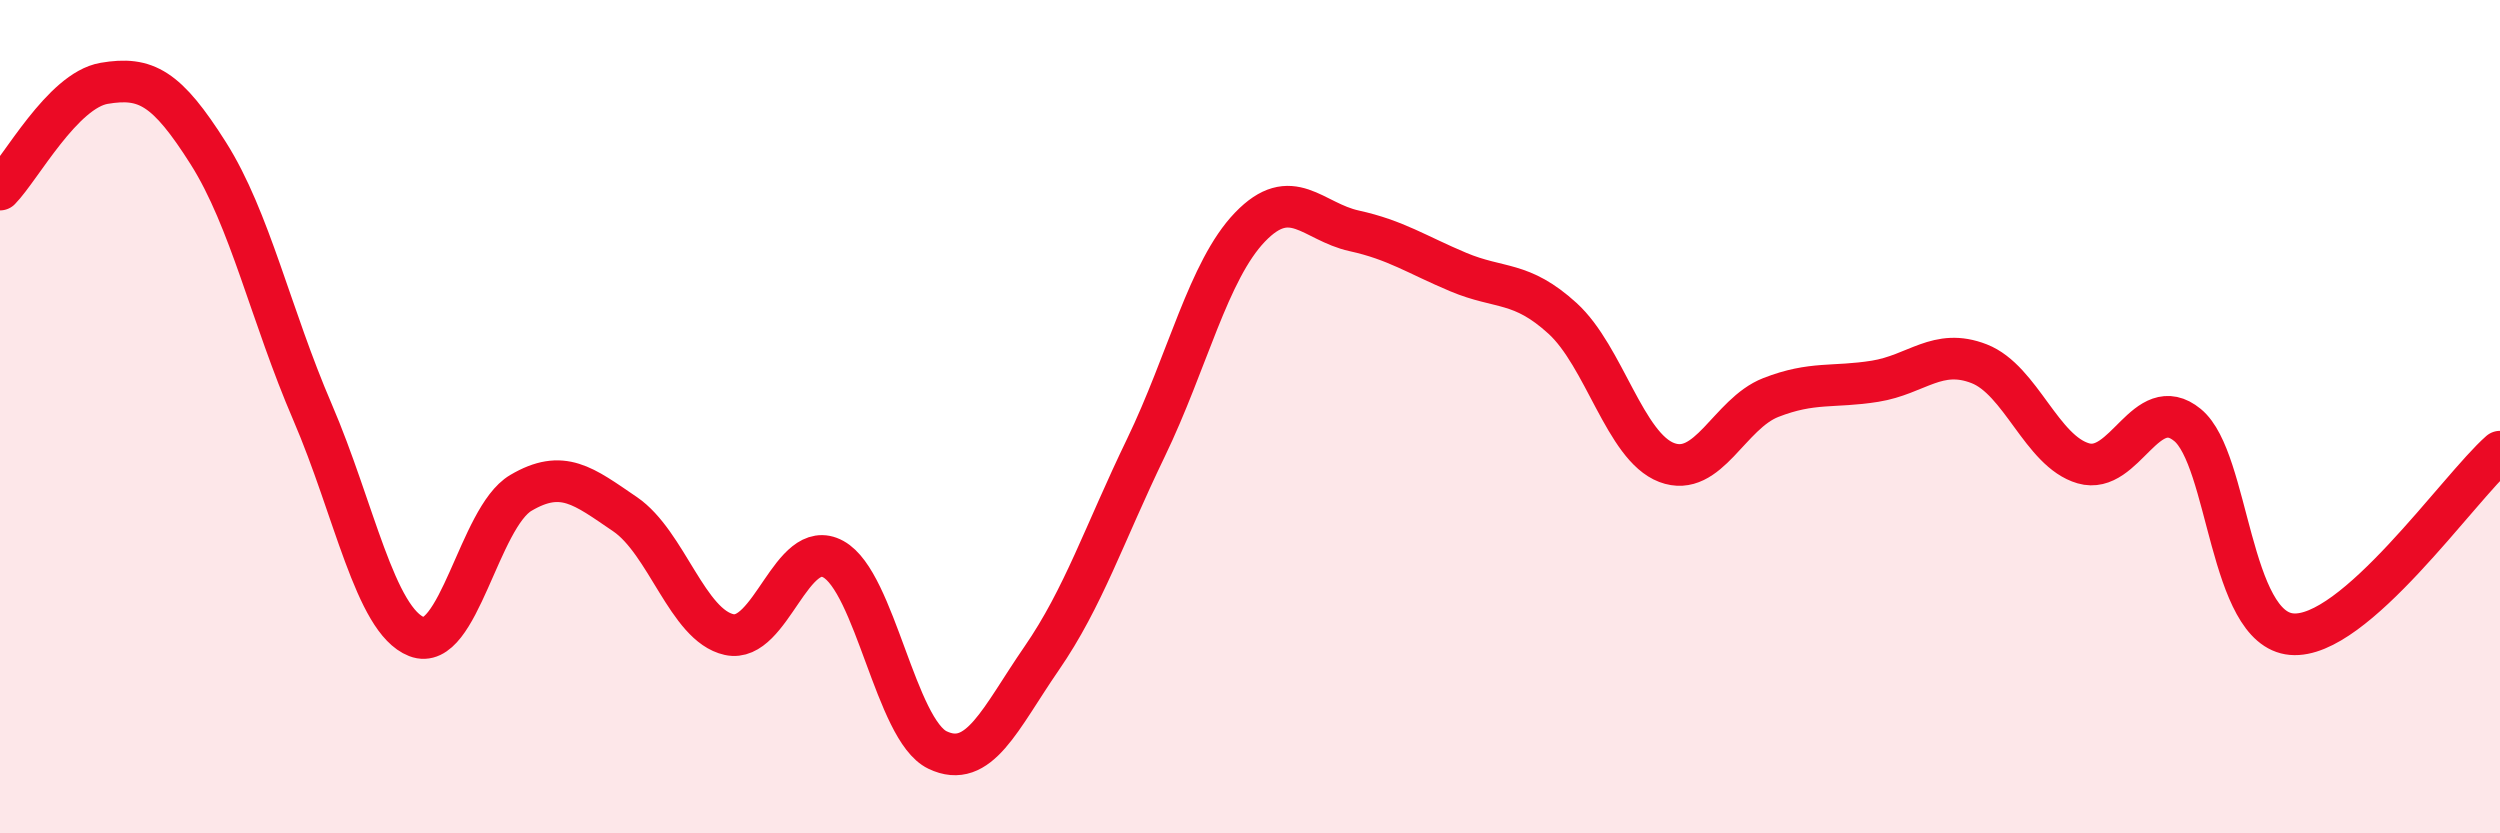 
    <svg width="60" height="20" viewBox="0 0 60 20" xmlns="http://www.w3.org/2000/svg">
      <path
        d="M 0,4.55 C 0.5,4.04 1.5,2.17 2.5,2 C 3.5,1.83 4,2.1 5,3.68 C 6,5.26 6.5,7.57 7.5,9.89 C 8.5,12.21 9,14.89 10,15.28 C 11,15.67 11.5,12.42 12.5,11.83 C 13.5,11.24 14,11.66 15,12.34 C 16,13.02 16.5,15.01 17.5,15.23 C 18.5,15.45 19,12.87 20,13.42 C 21,13.97 21.5,17.52 22.5,18 C 23.5,18.48 24,17.25 25,15.8 C 26,14.35 26.5,12.82 27.5,10.75 C 28.5,8.68 29,6.49 30,5.45 C 31,4.41 31.5,5.32 32.5,5.54 C 33.5,5.76 34,6.11 35,6.53 C 36,6.95 36.5,6.73 37.5,7.64 C 38.5,8.55 39,10.72 40,11.1 C 41,11.48 41.5,9.93 42.5,9.54 C 43.5,9.15 44,9.31 45,9.15 C 46,8.99 46.5,8.34 47.5,8.73 C 48.5,9.12 49,10.83 50,11.12 C 51,11.41 51.5,9.38 52.5,10.2 C 53.5,11.02 53.5,15.09 55,15.22 C 56.5,15.35 59,11.72 60,10.84L60 20L0 20Z"
        fill="#EB0A25"
        opacity="0.1"
        stroke-linecap="round"
        stroke-linejoin="round"
      />
      <path
        d="M 0,4.55 C 0.5,4.04 1.5,2.17 2.5,2 C 3.5,1.83 4,2.1 5,3.68 C 6,5.26 6.5,7.57 7.5,9.89 C 8.5,12.21 9,14.89 10,15.28 C 11,15.67 11.5,12.42 12.5,11.83 C 13.5,11.24 14,11.66 15,12.34 C 16,13.02 16.5,15.01 17.5,15.23 C 18.5,15.45 19,12.87 20,13.42 C 21,13.97 21.5,17.52 22.5,18 C 23.5,18.48 24,17.25 25,15.8 C 26,14.35 26.5,12.82 27.5,10.75 C 28.5,8.68 29,6.49 30,5.45 C 31,4.41 31.5,5.32 32.5,5.54 C 33.5,5.76 34,6.11 35,6.53 C 36,6.95 36.5,6.73 37.5,7.64 C 38.5,8.55 39,10.72 40,11.1 C 41,11.48 41.5,9.93 42.5,9.54 C 43.5,9.15 44,9.31 45,9.15 C 46,8.99 46.5,8.34 47.5,8.73 C 48.5,9.12 49,10.83 50,11.12 C 51,11.41 51.5,9.38 52.5,10.2 C 53.5,11.02 53.5,15.09 55,15.22 C 56.5,15.35 59,11.72 60,10.84"
        stroke="#EB0A25"
        stroke-width="1"
        fill="none"
        stroke-linecap="round"
        stroke-linejoin="round"
      />
    </svg>
  
